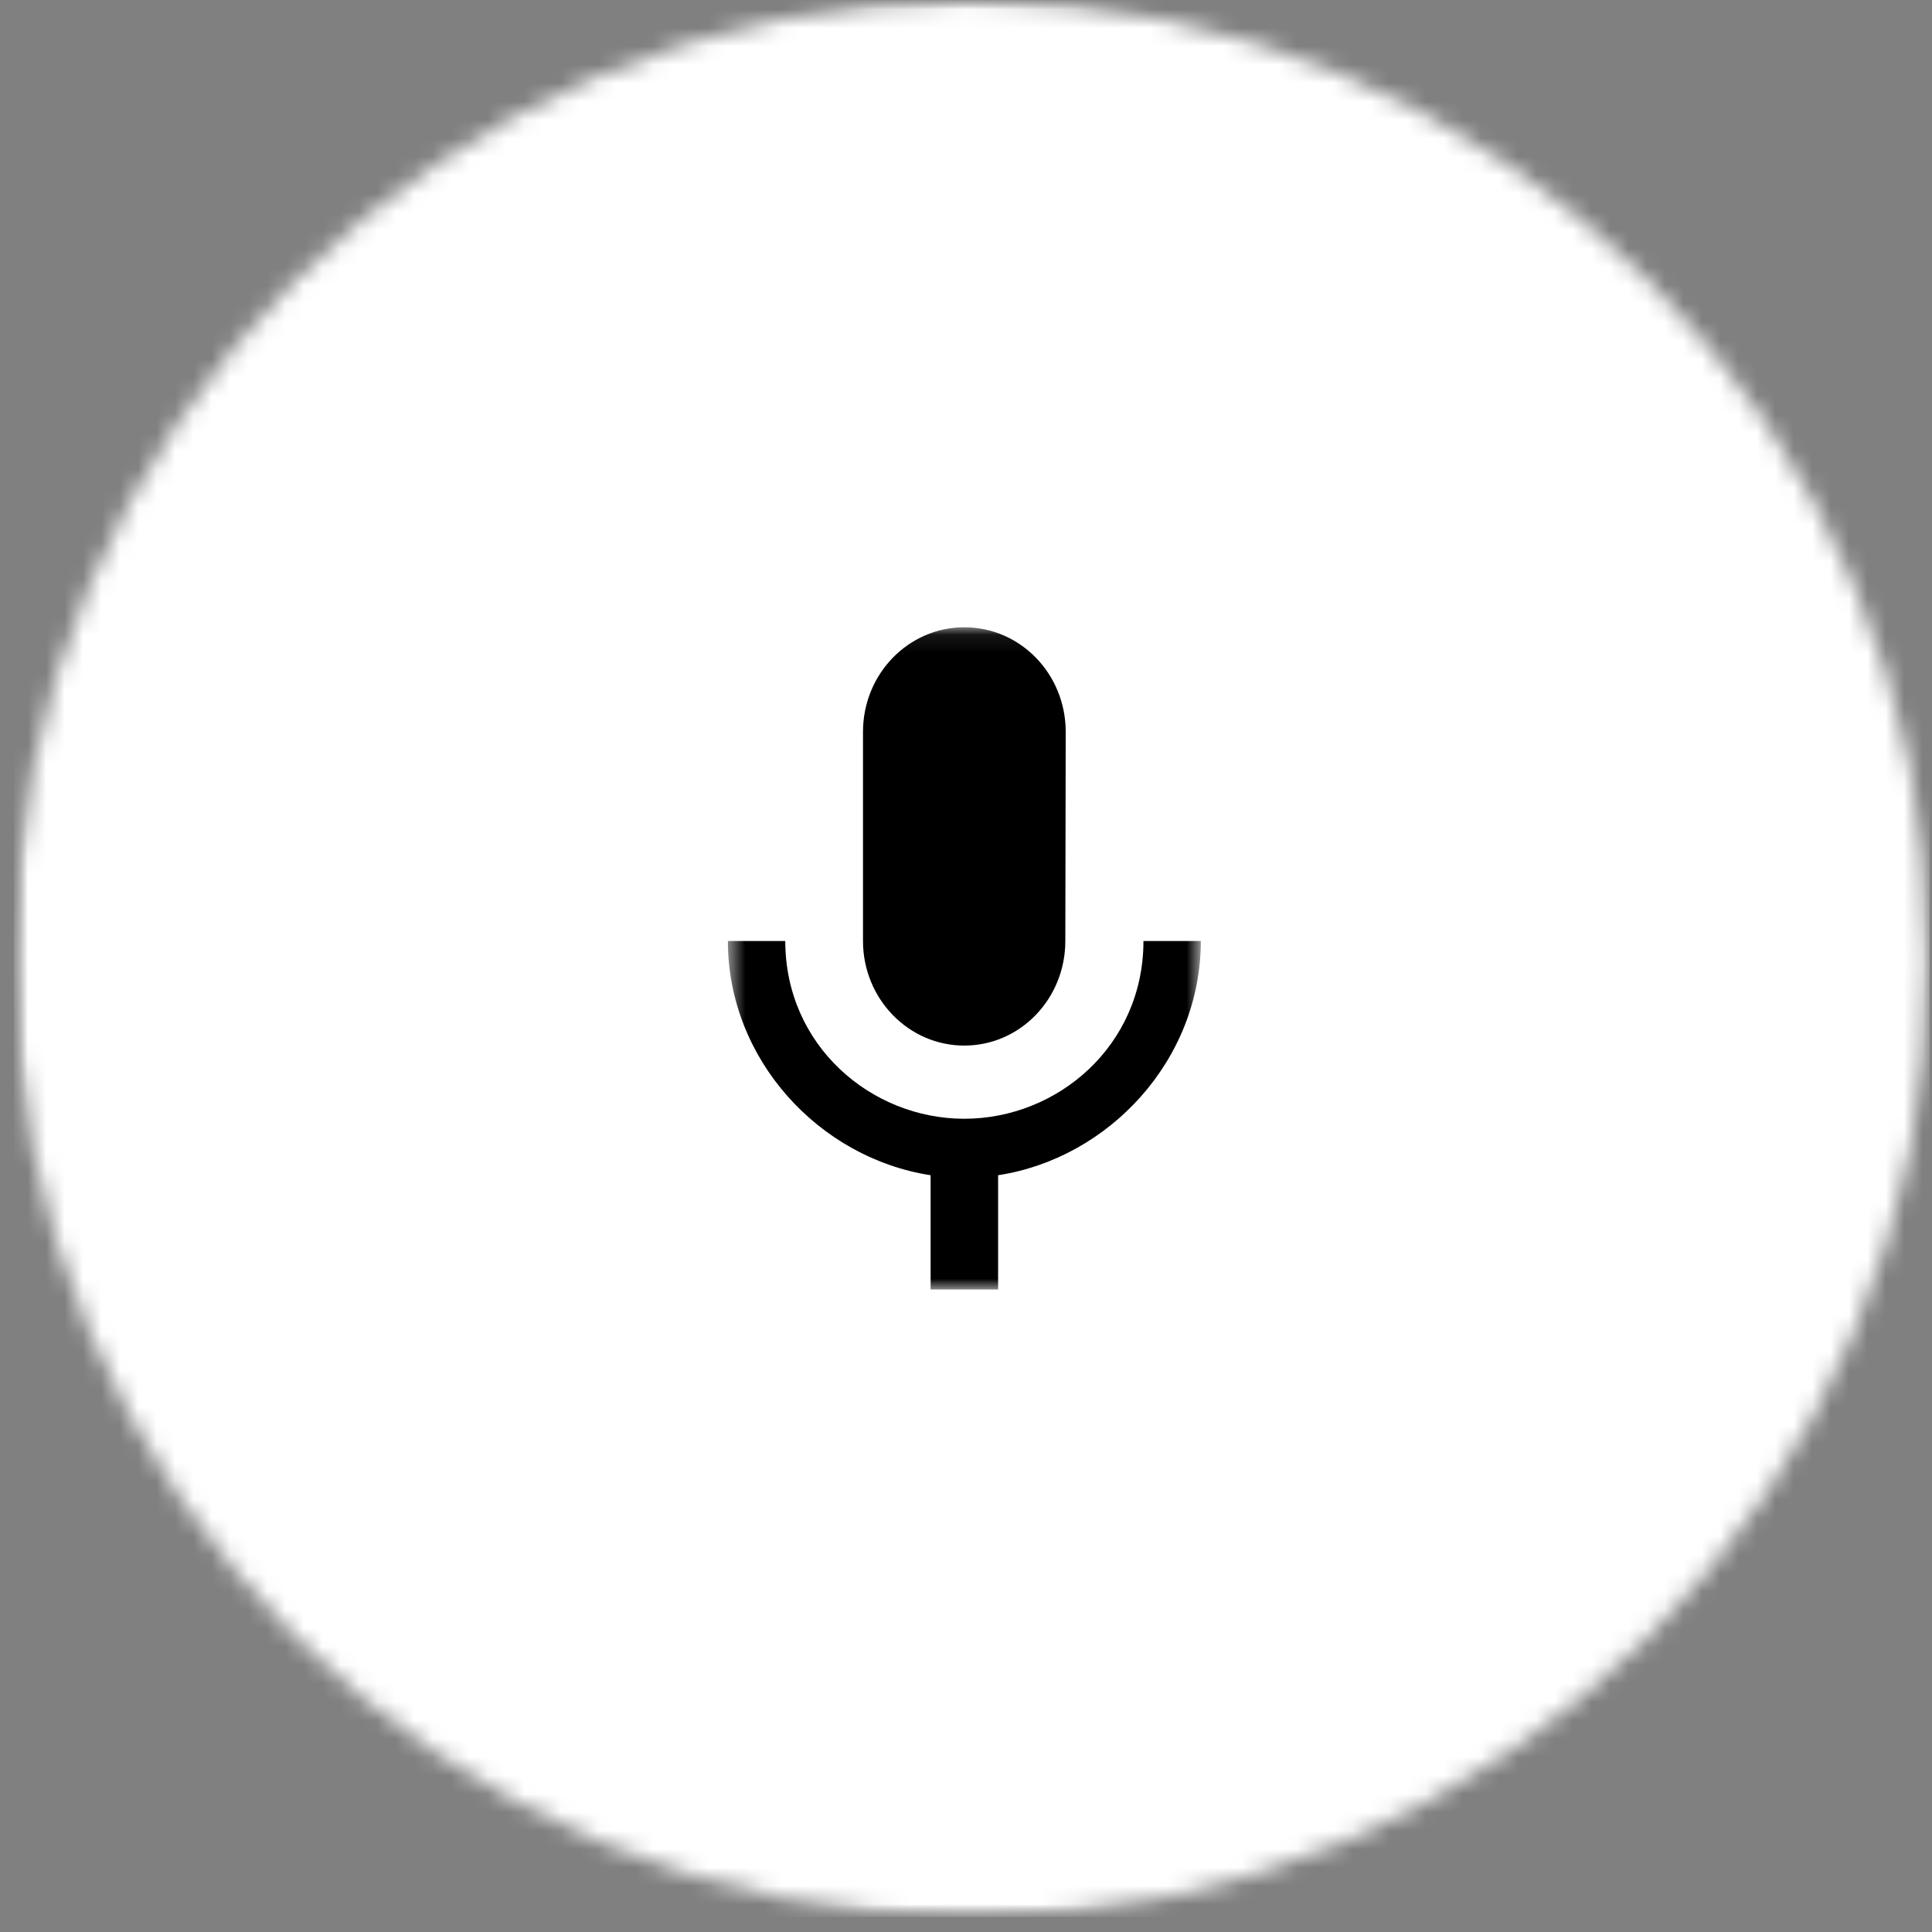 <svg width="105" height="105" viewBox="0 0 105 105" fill="none" xmlns="http://www.w3.org/2000/svg">
<rect x="0" y="0" width="105" height="105" fill="#808080" stroke="none"/>
<mask id="mask0_84_2" style="mask-type:luminance" maskUnits="userSpaceOnUse" x="0" y="0" width="105" height="105">
<path d="M0.76 0.011H104.874V104.184H0.76V0.011Z" fill="white"/>
</mask>
<g mask="url(#mask0_84_2)">
<mask id="mask1_84_2" style="mask-type:luminance" maskUnits="userSpaceOnUse" x="0" y="0" width="105" height="105">
<path d="M52.817 0.011C24.061 0.011 0.76 23.331 0.76 52.101C0.76 80.863 24.061 104.184 52.817 104.184C81.565 104.184 104.874 80.863 104.874 52.101C104.874 23.331 81.565 0.011 52.817 0.011Z" fill="white"/>
</mask>
<g mask="url(#mask1_84_2)">
<path d="M0.76 0.011H104.874V104.184H0.76V0.011Z" fill="white"/>
</g>
</g>
<mask id="mask2_84_2" style="mask-type:luminance" maskUnits="userSpaceOnUse" x="39" y="34" width="27" height="37">
<path d="M39.559 34.084H65.262V70.089H39.559V34.084Z" fill="white"/>
</mask>
<g mask="url(#mask2_84_2)">
<path d="M52.407 56.825C55.452 56.825 57.898 54.276 57.898 51.141L57.919 39.774C57.919 36.632 55.46 34.091 52.407 34.091C49.369 34.091 46.902 36.632 46.902 39.774V51.141C46.902 54.276 49.369 56.825 52.407 56.825ZM62.144 51.141C62.144 56.825 57.488 60.802 52.407 60.802C47.341 60.802 42.678 56.825 42.678 51.141H39.559C39.559 57.609 44.552 62.948 50.577 63.871V70.082H54.245V63.871C60.269 62.948 65.262 57.609 65.262 51.141H62.144Z" fill="black"/>
</g>
</svg>
